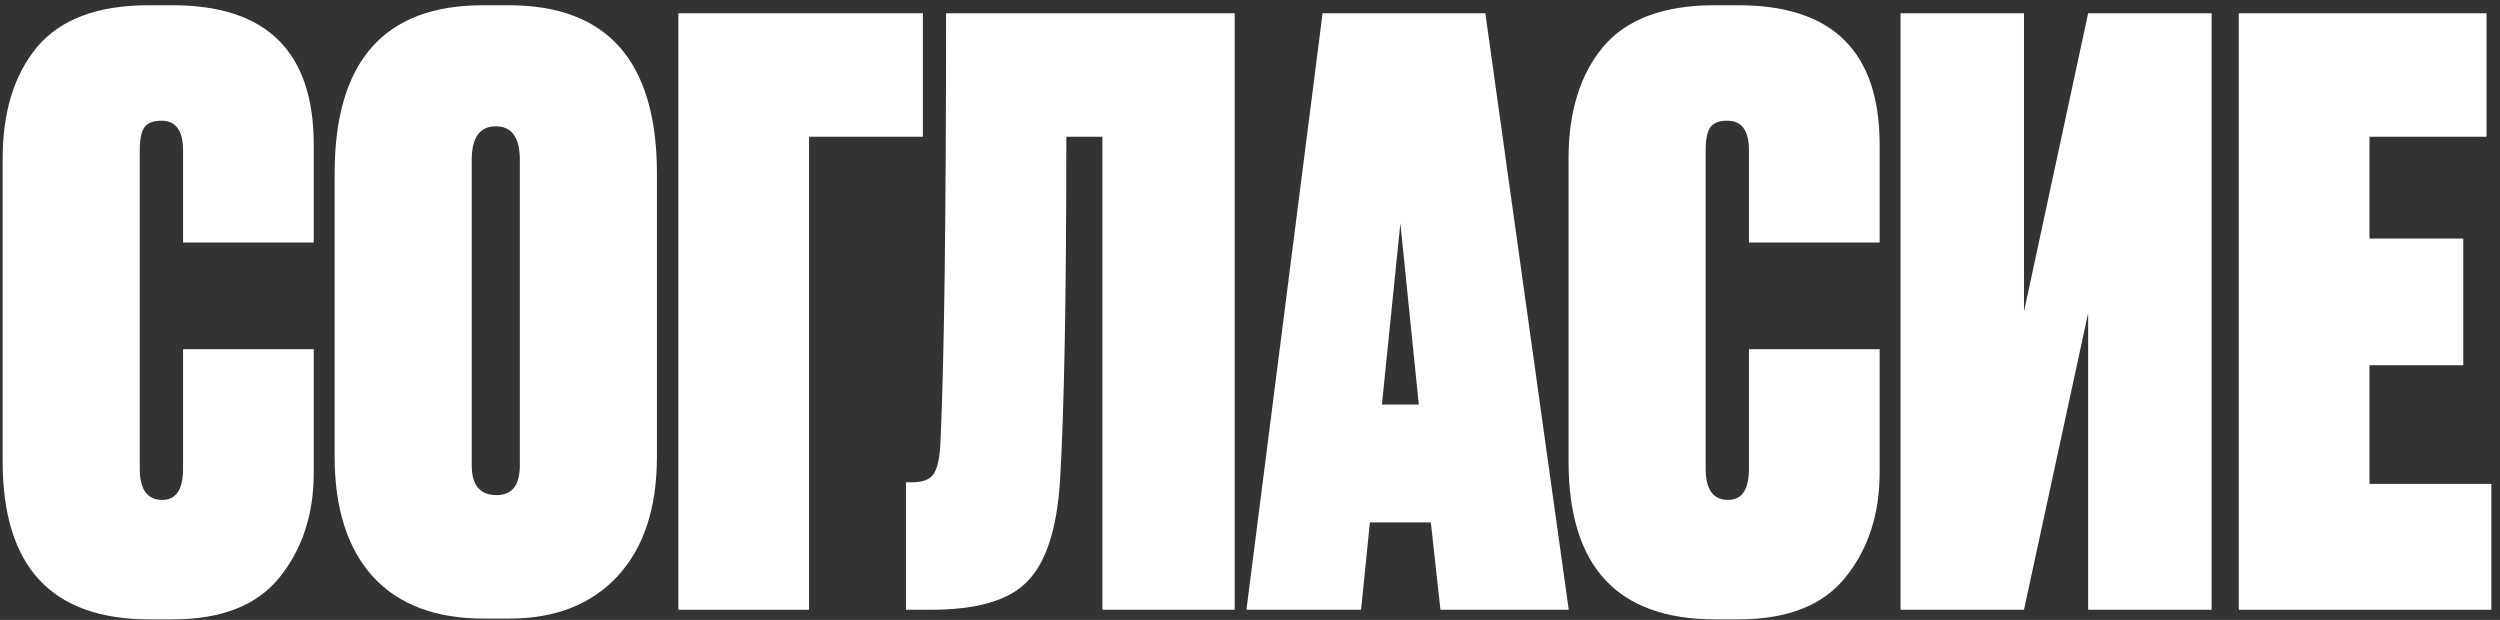 <?xml version="1.0" encoding="UTF-8"?> <svg xmlns="http://www.w3.org/2000/svg" width="246" height="61" viewBox="0 0 246 61" fill="none"><rect x="0" y="0" width="246" height="61" fill="#333333" stroke="none"/> <path d="M18.013 46.115V34.36H30.872V46.51C30.872 50.612 29.741 54.057 27.48 56.844C25.271 59.579 21.773 60.947 16.987 60.947H14.699C5.075 60.947 0.262 55.766 0.262 45.405V15.584C0.262 11.009 1.393 7.353 3.655 4.618C5.969 1.884 9.624 0.516 14.62 0.516H16.987C26.244 0.516 30.872 5.092 30.872 14.243V23.868H18.013V14.795C18.013 12.849 17.303 11.876 15.883 11.876C15.094 11.876 14.541 12.087 14.226 12.508C13.91 12.928 13.753 13.691 13.753 14.795V46.115C13.753 48.166 14.489 49.192 15.961 49.192C17.329 49.192 18.013 48.166 18.013 46.115Z" fill="white"></path> <path d="M64.642 17.083V44.932C64.642 49.981 63.354 53.899 60.777 56.687C58.2 59.474 54.649 60.868 50.126 60.868H47.602C42.868 60.868 39.239 59.5 36.715 56.766C34.19 53.978 32.928 50.033 32.928 44.932V17.083C32.928 6.038 37.793 0.516 47.523 0.516H50.047C59.777 0.516 64.642 6.038 64.642 17.083ZM51.152 45.8V15.742C51.152 13.533 50.363 12.429 48.785 12.429C47.207 12.429 46.418 13.533 46.418 15.742V45.8C46.418 47.746 47.234 48.719 48.864 48.719C50.389 48.719 51.152 47.746 51.152 45.8Z" fill="white"></path> <path d="M66.749 60V1.305H90.811V13.454H79.609V60H66.749Z" fill="white"></path> <path d="M92.541 43.512C92.909 35.675 93.093 21.606 93.093 1.305H121.494V60H108.477V13.454H104.927C104.927 29.233 104.716 40.566 104.296 47.456C103.98 52.137 102.902 55.398 101.061 57.239C99.273 59.08 96.117 60 91.594 60H89.148V47.456H89.78C90.831 47.456 91.541 47.167 91.91 46.589C92.278 45.957 92.488 44.932 92.541 43.512Z" fill="white"></path> <path d="M141.74 60L140.794 51.401H134.798L133.93 60H122.649L130.143 1.305H146.158L154.363 60H141.74ZM137.796 21.974L135.981 39.804H139.61L137.796 21.974Z" fill="white"></path> <path d="M172.097 46.115V34.36H184.956V46.51C184.956 50.612 183.825 54.057 181.564 56.844C179.355 59.579 175.857 60.947 171.071 60.947H168.783C159.159 60.947 154.346 55.766 154.346 45.405V15.584C154.346 11.009 155.477 7.353 157.739 4.618C160.053 1.884 163.708 0.516 168.705 0.516H171.071C180.328 0.516 184.956 5.092 184.956 14.243V23.868H172.097V14.795C172.097 12.849 171.387 11.876 169.967 11.876C169.178 11.876 168.626 12.087 168.31 12.508C167.995 12.928 167.837 13.691 167.837 14.795V46.115C167.837 48.166 168.573 49.192 170.046 49.192C171.413 49.192 172.097 48.166 172.097 46.115Z" fill="white"></path> <path d="M199.161 1.305V30.652L205.473 1.305H217.622V60H205.473V30.81L199.161 60H187.012V1.305H199.161Z" fill="white"></path> <path d="M220.298 1.305H244.675V13.454H233.157V23.473H242.388V35.938H233.157V47.614H245.149V60H220.298V1.305Z" fill="white"></path> </svg> 